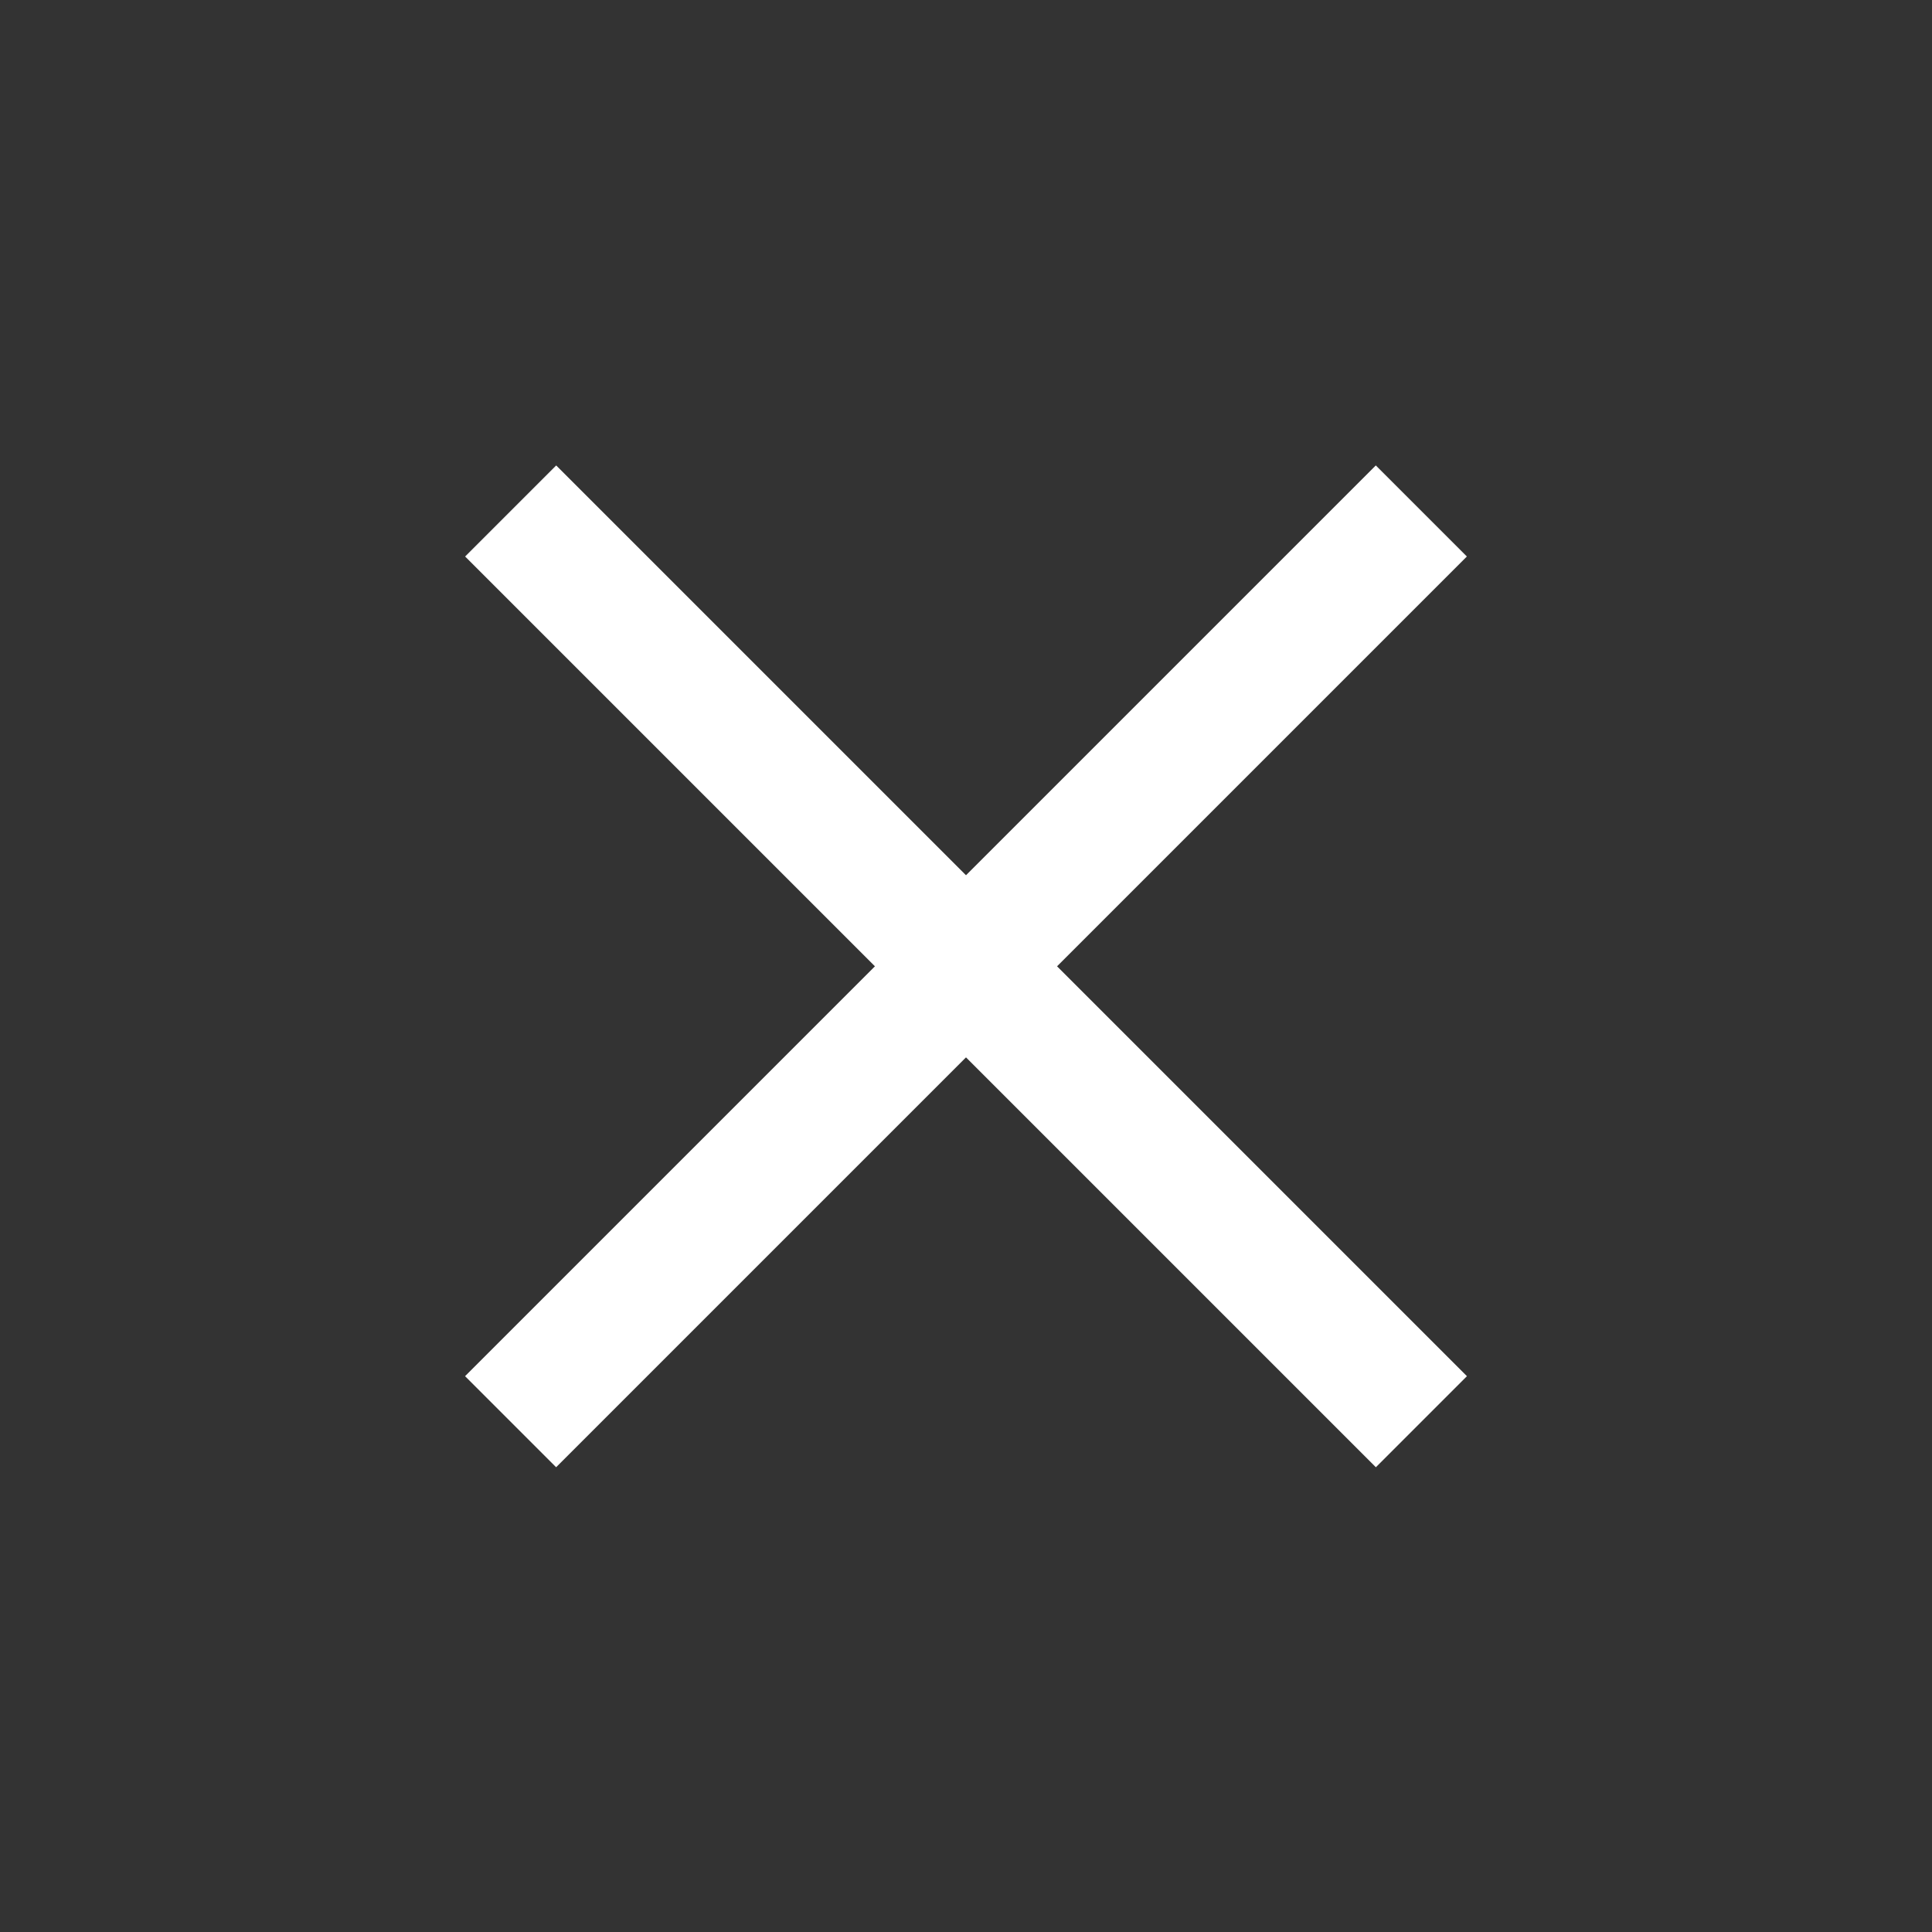 <svg width="32" height="32" viewBox="0 0 32 32" fill="none" xmlns="http://www.w3.org/2000/svg">
    <rect x="0" y="0" width="32" height="32" fill="#333333" stroke="none"/>
    <rect x="24.297" y="22.794" width="2.133" height="21.333" transform="rotate(135 24.297 22.794)" fill="white"/>
    <rect x="9.211" y="24.302" width="2.133" height="21.333" transform="rotate(-135 9.211 24.302)" fill="white"/>
</svg>

